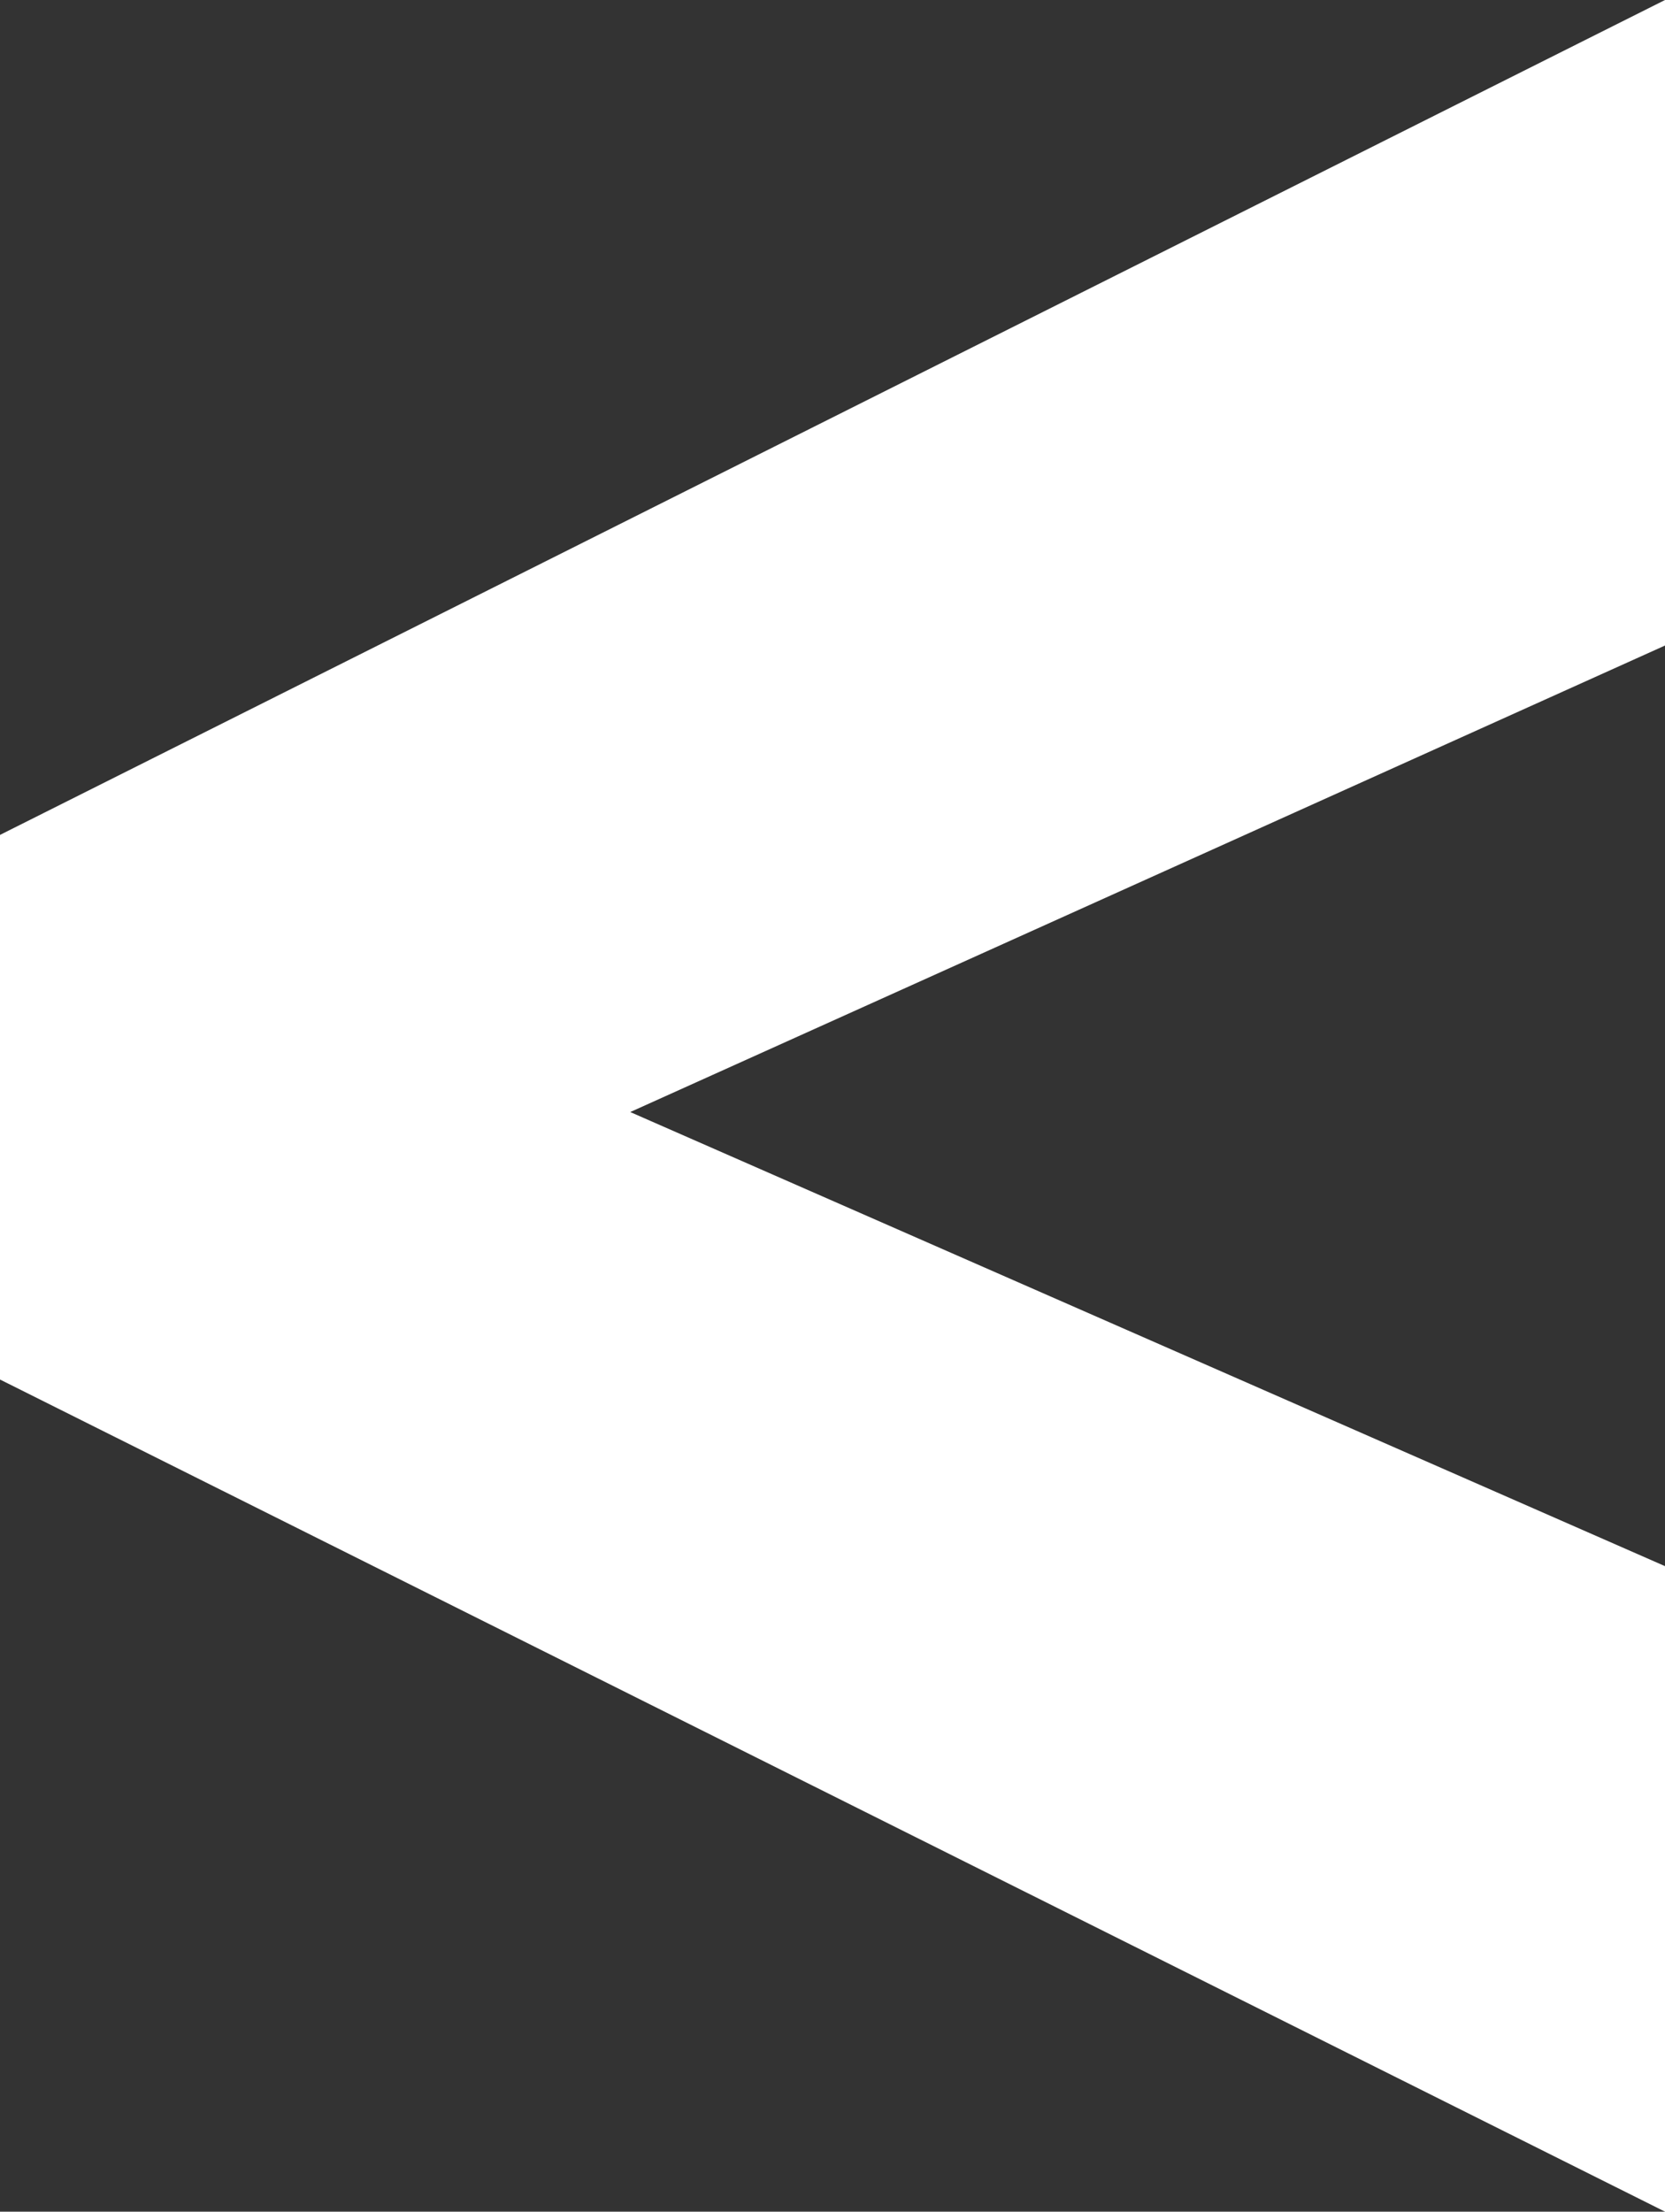 <?xml version="1.0" encoding="UTF-8"?><svg id="Ebene_1" xmlns="http://www.w3.org/2000/svg" viewBox="0 0 12.05 16"><rect x="0" y="0" width="12.05" height="16" fill="#333333" stroke="none"/><defs><style>.cls-1{fill:#fff;stroke-width:0px;}</style></defs><path class="cls-1" d="m4.55,8.04l7.5,3.29v4.67L0,9.98v-3.94L12.05,0v4.67l-7.5,3.38Z"/></svg>